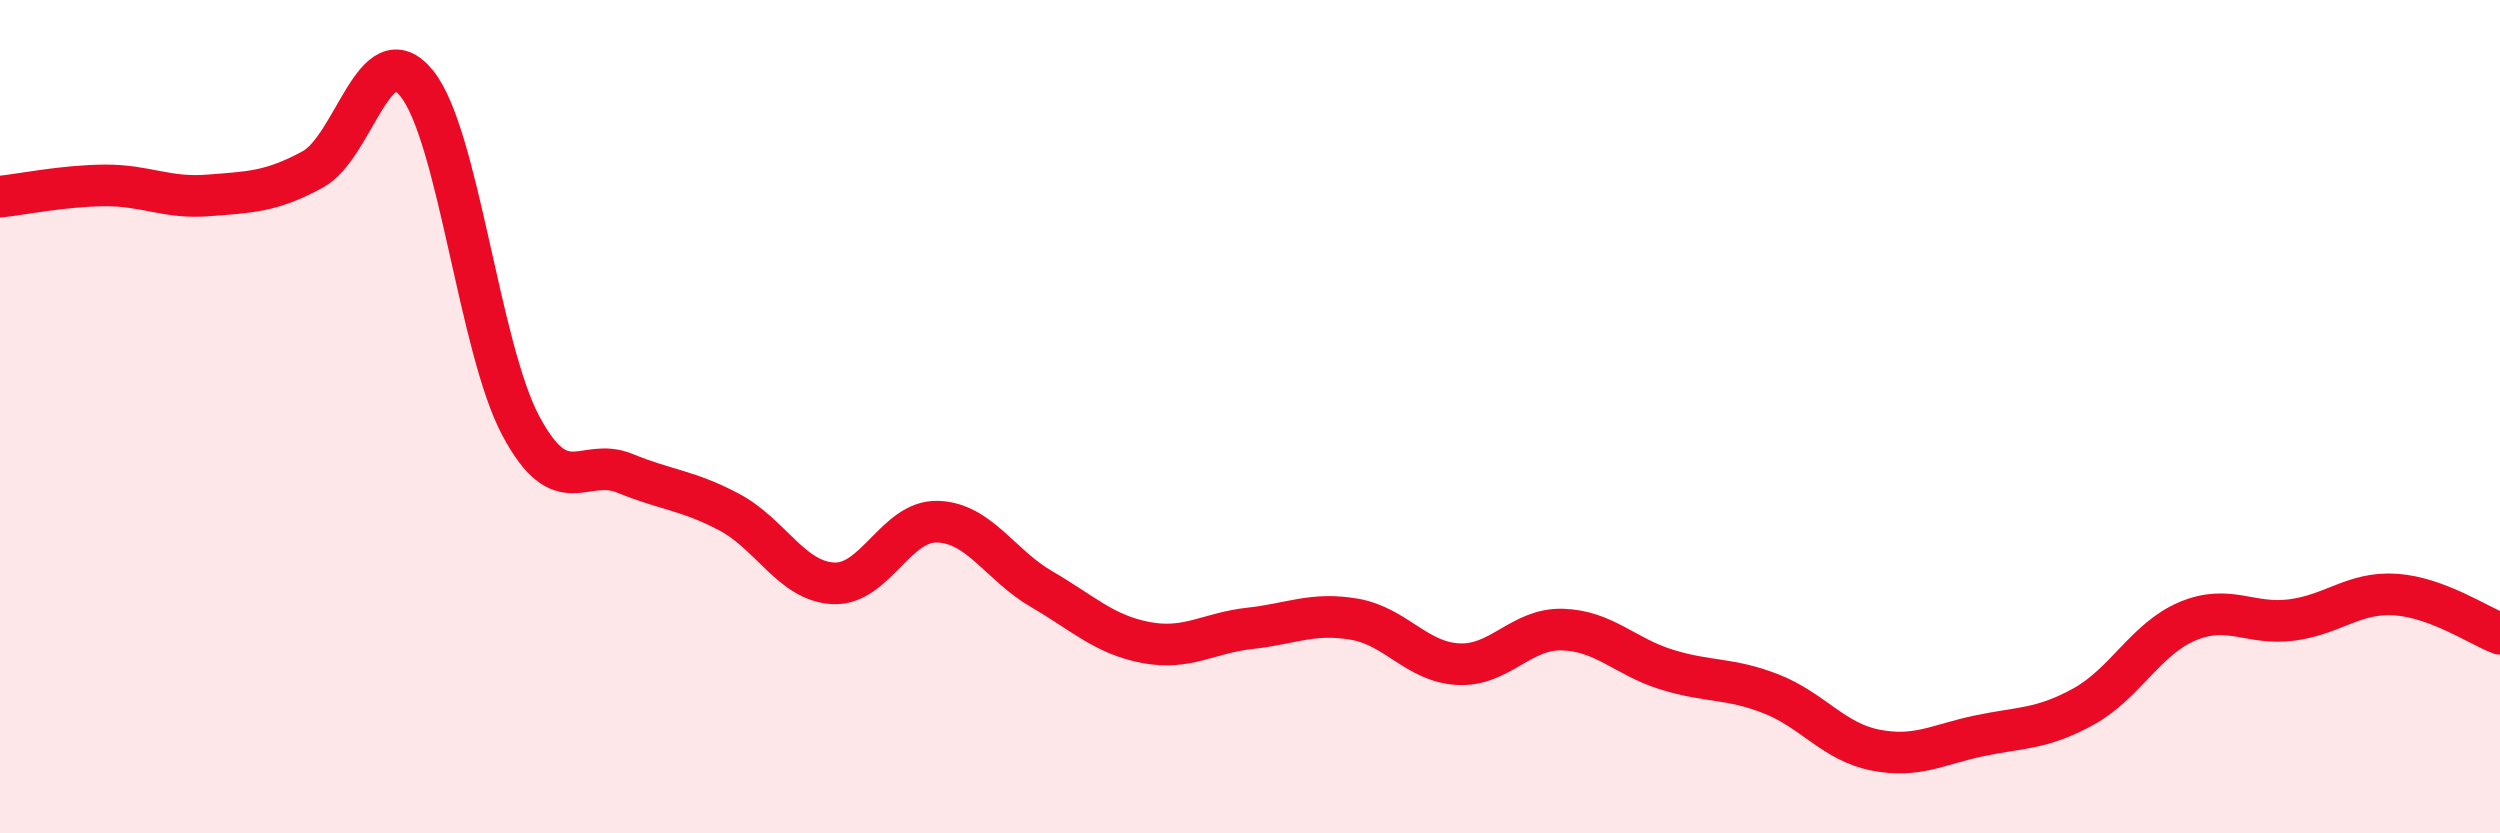 
    <svg width="60" height="20" viewBox="0 0 60 20" xmlns="http://www.w3.org/2000/svg">
      <path
        d="M 0,4.72 C 0.5,4.67 1.5,4.46 2.5,4.45 C 3.5,4.44 4,4.77 5,4.69 C 6,4.61 6.5,4.61 7.5,4.07 C 8.5,3.53 9,0.77 10,2 C 11,3.23 11.5,8.35 12.5,10.22 C 13.5,12.09 14,10.95 15,11.36 C 16,11.77 16.5,11.76 17.5,12.29 C 18.5,12.82 19,13.95 20,14 C 21,14.05 21.5,12.49 22.5,12.52 C 23.5,12.55 24,13.56 25,14.14 C 26,14.72 26.5,15.23 27.5,15.42 C 28.5,15.61 29,15.19 30,15.08 C 31,14.97 31.5,14.69 32.5,14.86 C 33.5,15.03 34,15.89 35,15.94 C 36,15.99 36.5,15.08 37.5,15.11 C 38.5,15.14 39,15.76 40,16.07 C 41,16.38 41.5,16.26 42.5,16.65 C 43.5,17.04 44,17.8 45,18 C 46,18.2 46.5,17.87 47.5,17.66 C 48.5,17.45 49,17.51 50,16.96 C 51,16.41 51.5,15.33 52.5,14.91 C 53.5,14.49 54,15.01 55,14.88 C 56,14.75 56.5,14.2 57.5,14.27 C 58.5,14.34 59.5,15.02 60,15.21L60 20L0 20Z"
        fill="#EB0A25"
        opacity="0.1"
        stroke-linecap="round"
        stroke-linejoin="round"
      />
      <path
        d="M 0,4.72 C 0.5,4.67 1.5,4.46 2.5,4.45 C 3.5,4.44 4,4.77 5,4.69 C 6,4.61 6.5,4.61 7.5,4.07 C 8.5,3.53 9,0.77 10,2 C 11,3.23 11.5,8.35 12.5,10.22 C 13.5,12.09 14,10.95 15,11.36 C 16,11.77 16.5,11.76 17.5,12.29 C 18.5,12.82 19,13.95 20,14 C 21,14.05 21.5,12.49 22.5,12.52 C 23.5,12.55 24,13.56 25,14.14 C 26,14.72 26.5,15.23 27.5,15.42 C 28.5,15.61 29,15.19 30,15.08 C 31,14.97 31.5,14.69 32.5,14.86 C 33.5,15.03 34,15.89 35,15.94 C 36,15.99 36.5,15.08 37.5,15.11 C 38.5,15.14 39,15.76 40,16.07 C 41,16.38 41.5,16.26 42.5,16.65 C 43.5,17.04 44,17.8 45,18 C 46,18.2 46.5,17.87 47.5,17.66 C 48.5,17.45 49,17.51 50,16.96 C 51,16.41 51.5,15.33 52.5,14.91 C 53.5,14.49 54,15.01 55,14.88 C 56,14.75 56.5,14.2 57.5,14.27 C 58.5,14.34 59.5,15.02 60,15.21"
        stroke="#EB0A25"
        stroke-width="1"
        fill="none"
        stroke-linecap="round"
        stroke-linejoin="round"
      />
    </svg>
  